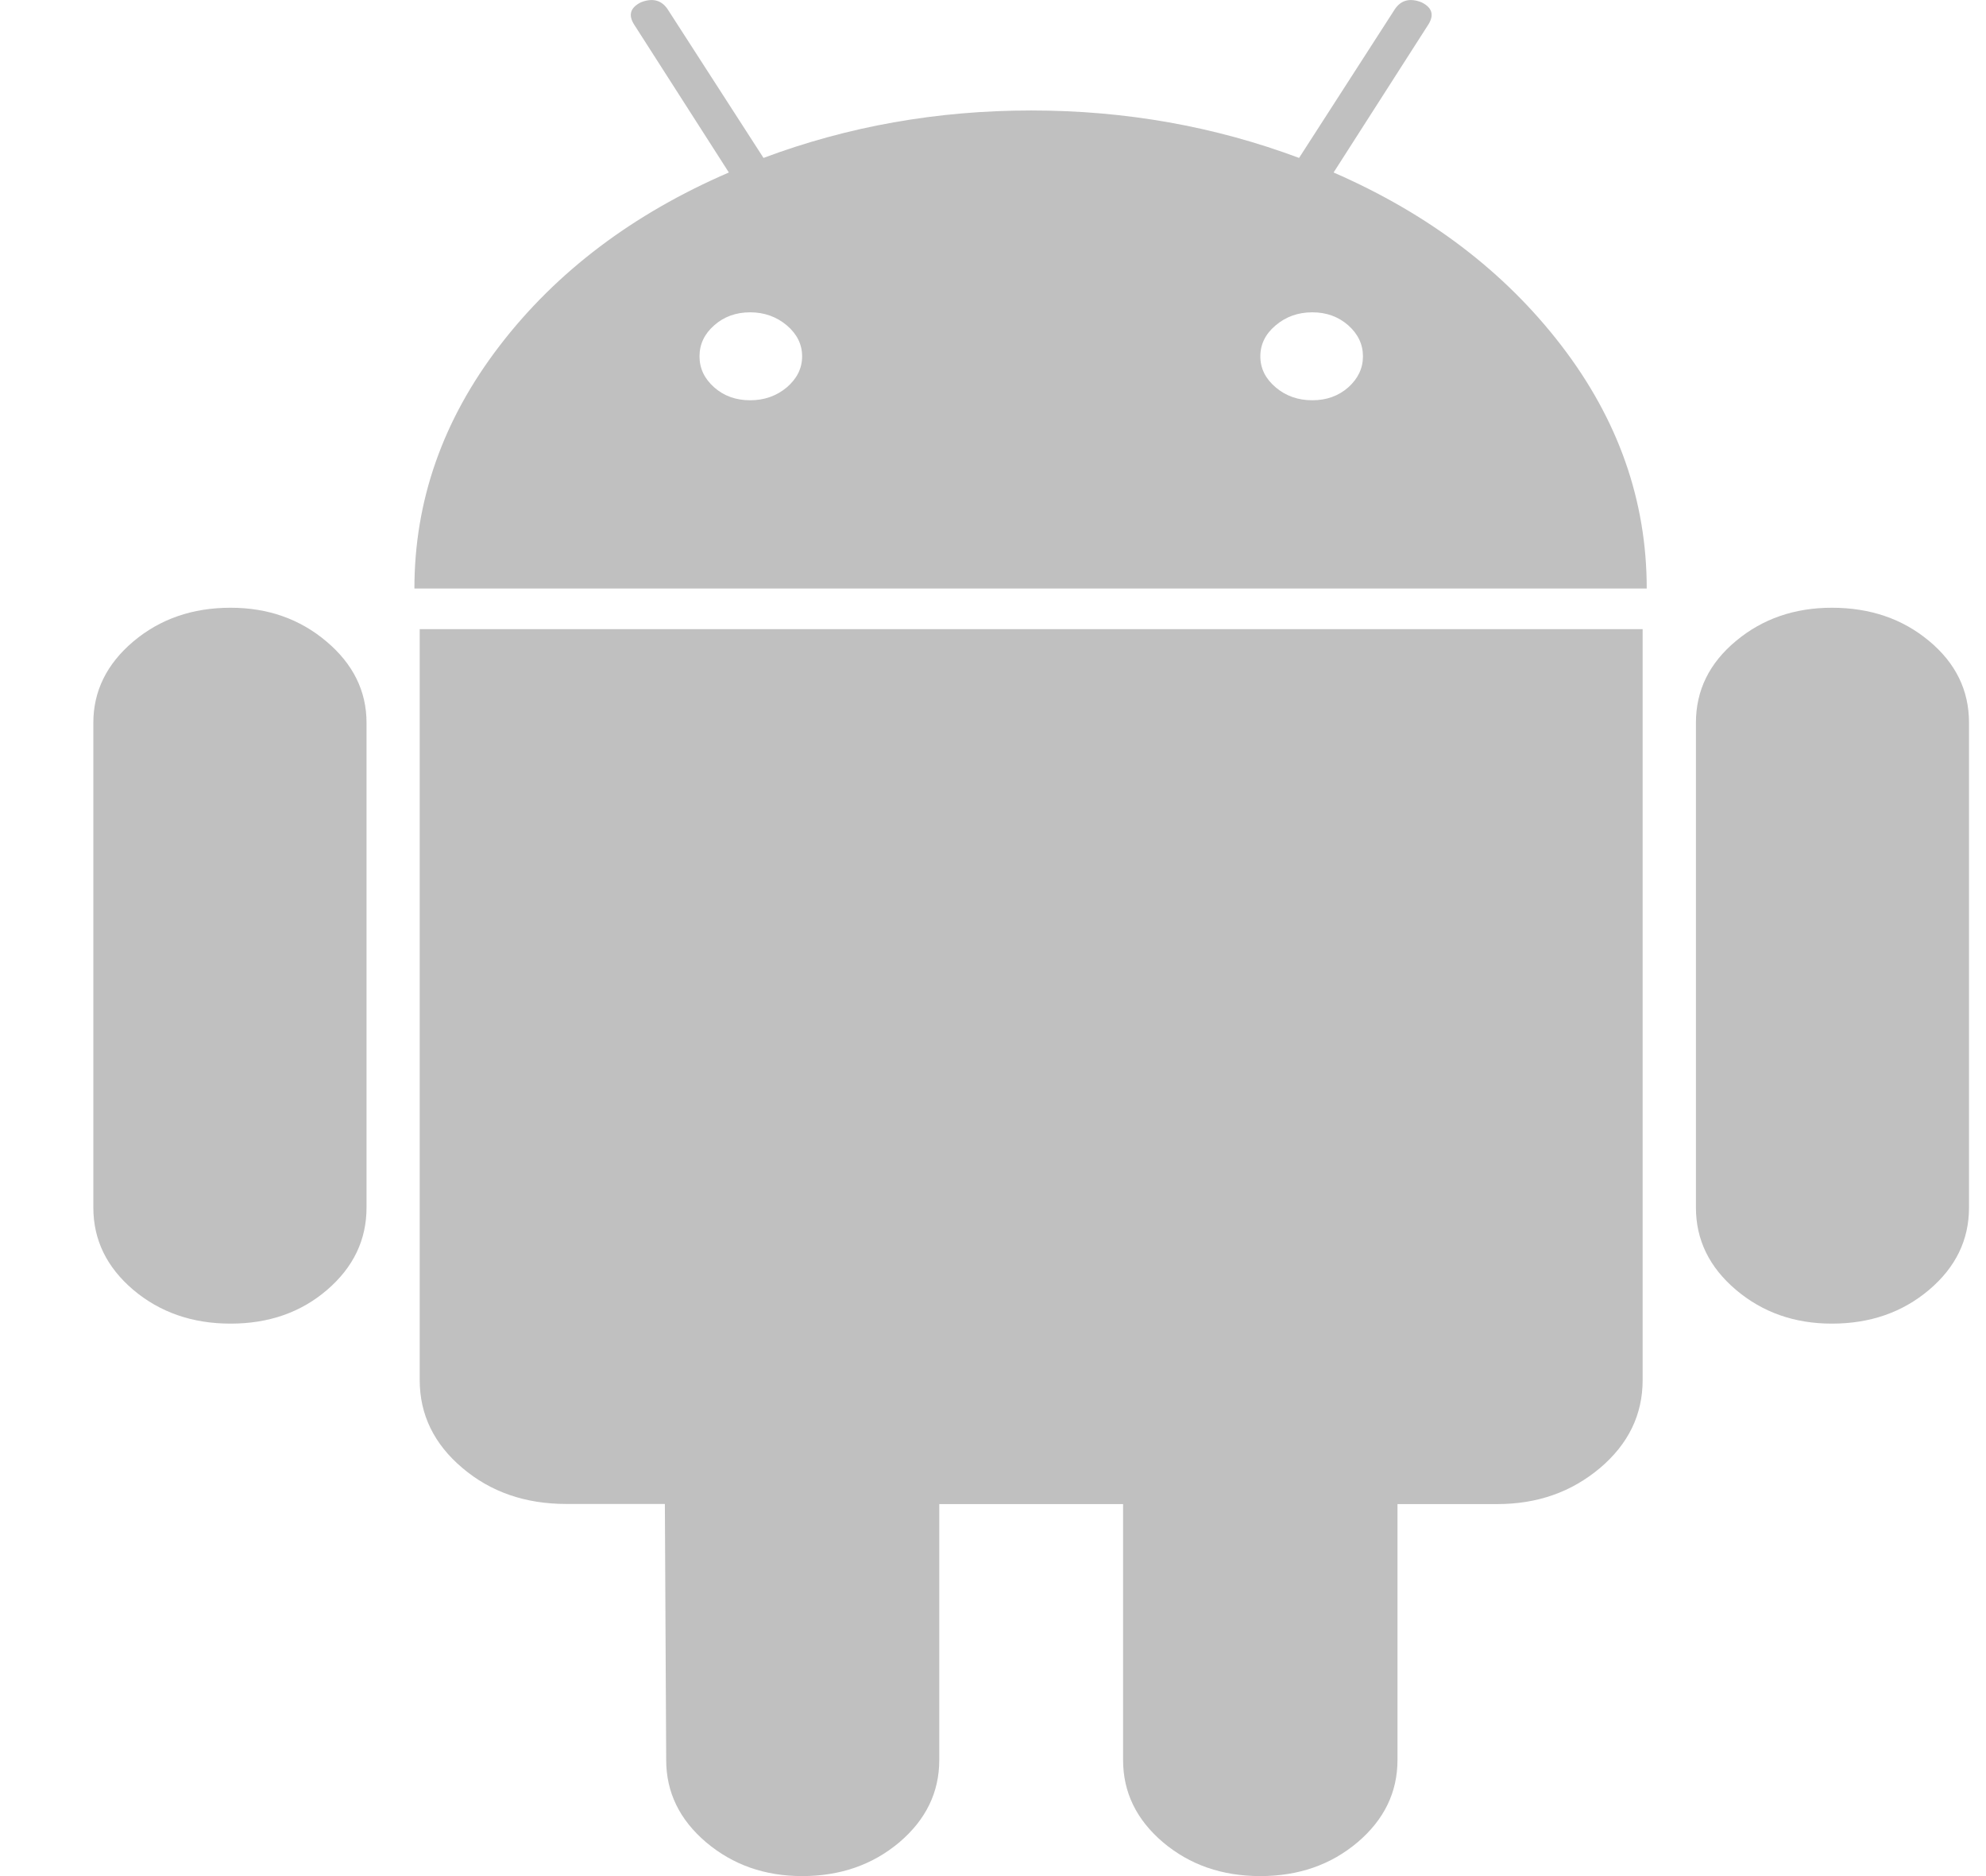 <?xml version="1.0" encoding="UTF-8"?> <svg xmlns="http://www.w3.org/2000/svg" width="18" height="17" viewBox="0 0 18 17" fill="none"> <path d="M2.09 5.507C1.744 5.507 1.45 5.609 1.208 5.813C0.967 6.017 0.846 6.263 0.846 6.549V10.942C0.846 11.235 0.967 11.483 1.208 11.688C1.45 11.892 1.744 11.994 2.09 11.994C2.436 11.994 2.728 11.892 2.965 11.688C3.203 11.483 3.322 11.235 3.322 10.942V6.549C3.322 6.263 3.201 6.017 2.959 5.813C2.718 5.609 2.428 5.507 2.09 5.507Z" fill="#C0C0C0"></path> <path d="M12.087 1.563L12.944 0.225C13.001 0.137 12.981 0.069 12.884 0.021C12.78 -0.02 12.699 0 12.643 0.082L11.774 1.431C11.009 1.145 10.2 1.001 9.347 1.001C8.493 1.001 7.684 1.145 6.92 1.431L6.05 0.082C5.994 0 5.913 -0.02 5.809 0.021C5.712 0.069 5.692 0.137 5.749 0.225L6.606 1.563C5.737 1.938 5.044 2.461 4.529 3.132C4.014 3.803 3.756 4.536 3.756 5.333H14.925C14.925 4.536 14.667 3.803 14.152 3.132C13.637 2.461 12.948 1.938 12.087 1.563ZM7.131 3.51C7.038 3.588 6.927 3.627 6.799 3.627C6.67 3.627 6.561 3.588 6.473 3.51C6.384 3.431 6.34 3.338 6.34 3.229C6.34 3.12 6.384 3.026 6.473 2.948C6.561 2.87 6.67 2.83 6.799 2.83C6.927 2.83 7.038 2.87 7.131 2.948C7.223 3.026 7.27 3.12 7.27 3.229C7.27 3.338 7.223 3.431 7.131 3.51ZM12.22 3.51C12.131 3.588 12.023 3.627 11.894 3.627C11.765 3.627 11.654 3.588 11.562 3.51C11.469 3.431 11.423 3.338 11.423 3.229C11.423 3.12 11.469 3.026 11.562 2.948C11.654 2.87 11.765 2.83 11.894 2.83C12.023 2.83 12.131 2.87 12.22 2.948C12.308 3.026 12.353 3.12 12.353 3.229C12.353 3.338 12.308 3.431 12.22 3.51Z" fill="#C0C0C0"></path> <path d="M3.804 12.505C3.804 12.818 3.933 13.084 4.191 13.302C4.448 13.52 4.762 13.628 5.132 13.628H6.026L6.038 15.948C6.038 16.241 6.159 16.489 6.4 16.694C6.642 16.898 6.932 17 7.27 17C7.615 17 7.909 16.898 8.151 16.694C8.392 16.489 8.513 16.241 8.513 15.948V13.629H10.179V15.948C10.179 16.241 10.3 16.489 10.541 16.694C10.783 16.898 11.076 17 11.423 17C11.769 17 12.062 16.898 12.304 16.694C12.545 16.489 12.666 16.241 12.666 15.948V13.629H13.572C13.934 13.629 14.243 13.52 14.502 13.302C14.759 13.084 14.888 12.819 14.888 12.505V5.701H3.804V12.505Z" fill="#C0C0C0"></path> <path d="M16.603 5.507C16.265 5.507 15.975 5.607 15.734 5.808C15.492 6.009 15.371 6.256 15.371 6.549V10.942C15.371 11.235 15.492 11.483 15.734 11.688C15.975 11.892 16.265 11.994 16.603 11.994C16.949 11.994 17.243 11.892 17.484 11.688C17.726 11.483 17.846 11.235 17.846 10.942V6.549C17.846 6.256 17.726 6.009 17.484 5.808C17.243 5.607 16.949 5.507 16.603 5.507Z" fill="#C0C0C0"></path> </svg> 
